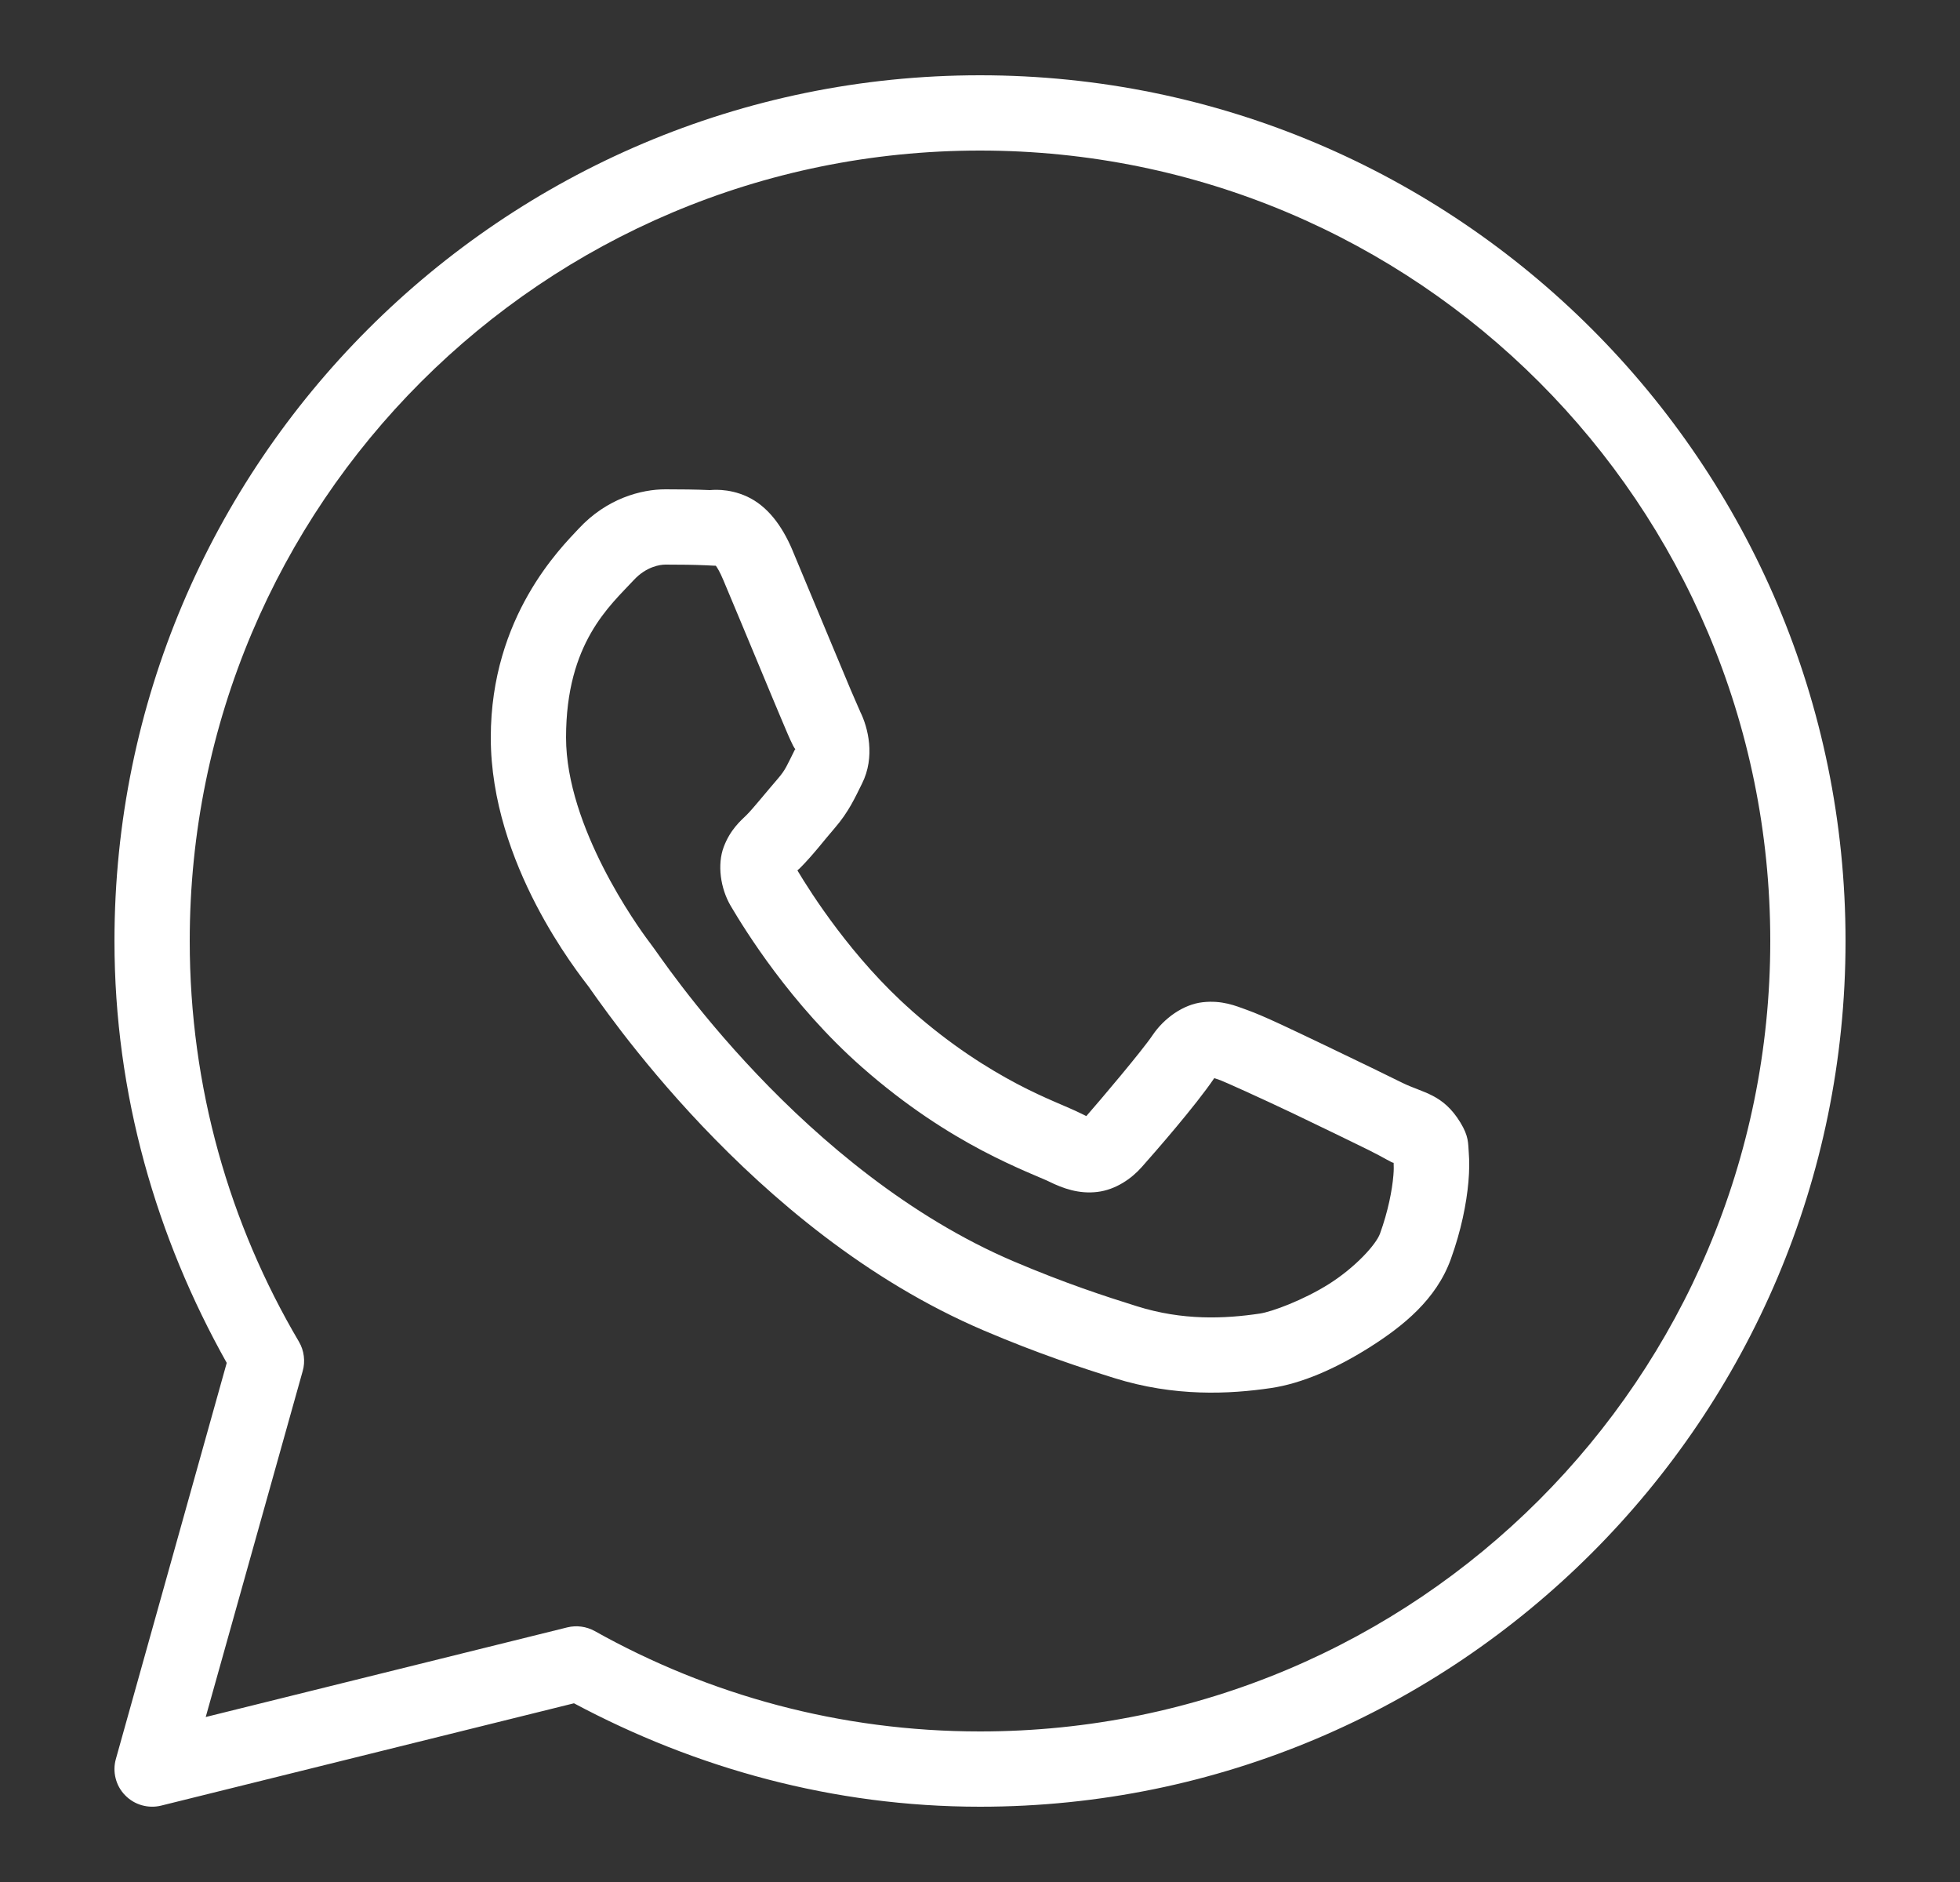 <svg width="25" height="24" viewBox="0 0 25 24" fill="none" xmlns="http://www.w3.org/2000/svg">
<rect x="0" y="0" width="25" height="24" fill="#333333" stroke="none"/>
<path d="M12.5 0.96C6.409 0.96 1.46 5.909 1.46 12C1.46 13.958 1.997 15.785 2.892 17.38L1.478 22.431C1.455 22.512 1.454 22.597 1.475 22.678C1.495 22.759 1.537 22.834 1.596 22.894C1.654 22.954 1.727 22.998 1.808 23.021C1.888 23.044 1.974 23.046 2.055 23.026L7.321 21.721C8.869 22.547 10.624 23.04 12.5 23.04C18.591 23.04 23.54 18.091 23.54 12C23.54 5.909 18.591 0.96 12.5 0.96ZM12.5 1.92C18.073 1.92 22.58 6.427 22.58 12C22.58 17.573 18.073 22.08 12.5 22.08C10.713 22.08 9.04 21.614 7.586 20.8C7.479 20.741 7.354 20.724 7.236 20.753L2.624 21.896L3.861 17.484C3.879 17.422 3.883 17.357 3.875 17.293C3.867 17.228 3.846 17.166 3.813 17.11C2.929 15.611 2.42 13.867 2.42 12C2.42 6.427 6.927 1.92 12.5 1.92ZM8.488 6.24C8.181 6.24 7.741 6.354 7.38 6.743C7.163 6.977 6.26 7.857 6.26 9.405C6.26 11.019 7.379 12.411 7.514 12.59H7.515V12.591C7.502 12.574 7.687 12.841 7.933 13.162C8.18 13.482 8.524 13.903 8.957 14.359C9.823 15.27 11.04 16.324 12.551 16.968C13.246 17.264 13.795 17.443 14.211 17.573C14.982 17.815 15.683 17.779 16.211 17.701C16.605 17.643 17.039 17.453 17.469 17.182C17.898 16.91 18.319 16.572 18.505 16.058C18.638 15.69 18.705 15.35 18.73 15.07C18.742 14.93 18.743 14.807 18.734 14.693C18.725 14.578 18.735 14.491 18.628 14.316C18.405 13.949 18.152 13.939 17.888 13.809C17.741 13.736 17.323 13.532 16.904 13.332C16.486 13.133 16.123 12.956 15.9 12.877C15.759 12.826 15.587 12.753 15.339 12.781C15.09 12.809 14.845 12.988 14.702 13.2C14.567 13.401 14.022 14.044 13.856 14.233C13.853 14.232 13.868 14.238 13.802 14.206C13.597 14.104 13.345 14.018 12.973 13.822C12.601 13.625 12.136 13.336 11.627 12.887V12.886C10.869 12.219 10.339 11.381 10.171 11.1C10.182 11.087 10.17 11.103 10.194 11.079L10.195 11.079C10.366 10.91 10.517 10.709 10.646 10.561C10.827 10.352 10.908 10.167 10.994 9.995C11.168 9.651 11.071 9.273 10.971 9.074V9.073C10.978 9.087 10.917 8.952 10.851 8.797C10.785 8.641 10.701 8.438 10.611 8.223C10.431 7.792 10.23 7.308 10.111 7.025V7.024C9.971 6.69 9.78 6.45 9.532 6.334C9.283 6.218 9.064 6.251 9.055 6.25H9.054C8.876 6.242 8.682 6.24 8.488 6.24ZM8.488 7.2C8.673 7.2 8.856 7.202 9.009 7.209C9.166 7.217 9.156 7.218 9.126 7.204C9.095 7.189 9.137 7.185 9.226 7.397C9.343 7.674 9.545 8.16 9.725 8.592C9.815 8.808 9.899 9.011 9.967 9.171C10.034 9.33 10.071 9.419 10.113 9.503V9.504L10.114 9.505C10.156 9.587 10.152 9.535 10.137 9.563C10.036 9.764 10.022 9.814 9.92 9.932C9.764 10.112 9.605 10.312 9.521 10.395C9.447 10.467 9.314 10.58 9.231 10.801C9.148 11.022 9.187 11.325 9.32 11.552C9.498 11.853 10.083 12.806 10.992 13.607C11.565 14.112 12.099 14.446 12.525 14.671C12.952 14.896 13.299 15.027 13.377 15.066C13.561 15.157 13.763 15.228 13.997 15.2C14.232 15.172 14.434 15.029 14.562 14.884L14.563 14.883C14.735 14.689 15.244 14.108 15.488 13.749C15.498 13.753 15.495 13.75 15.576 13.779V13.78H15.577C15.614 13.793 16.078 14.001 16.492 14.198C16.906 14.396 17.326 14.601 17.462 14.668C17.659 14.766 17.752 14.829 17.776 14.829C17.778 14.872 17.779 14.917 17.773 14.987C17.757 15.18 17.705 15.447 17.602 15.732C17.551 15.872 17.288 16.16 16.956 16.371C16.624 16.581 16.22 16.729 16.07 16.751C15.62 16.818 15.086 16.842 14.499 16.657C14.092 16.53 13.584 16.364 12.928 16.085C11.595 15.517 10.463 14.55 9.654 13.698C9.249 13.272 8.925 12.876 8.695 12.576C8.465 12.276 8.364 12.12 8.28 12.01L8.279 12.009C8.131 11.813 7.22 10.546 7.22 9.405C7.22 8.197 7.781 7.724 8.084 7.397C8.244 7.225 8.418 7.2 8.488 7.2Z" fill="white"/>
</svg>
